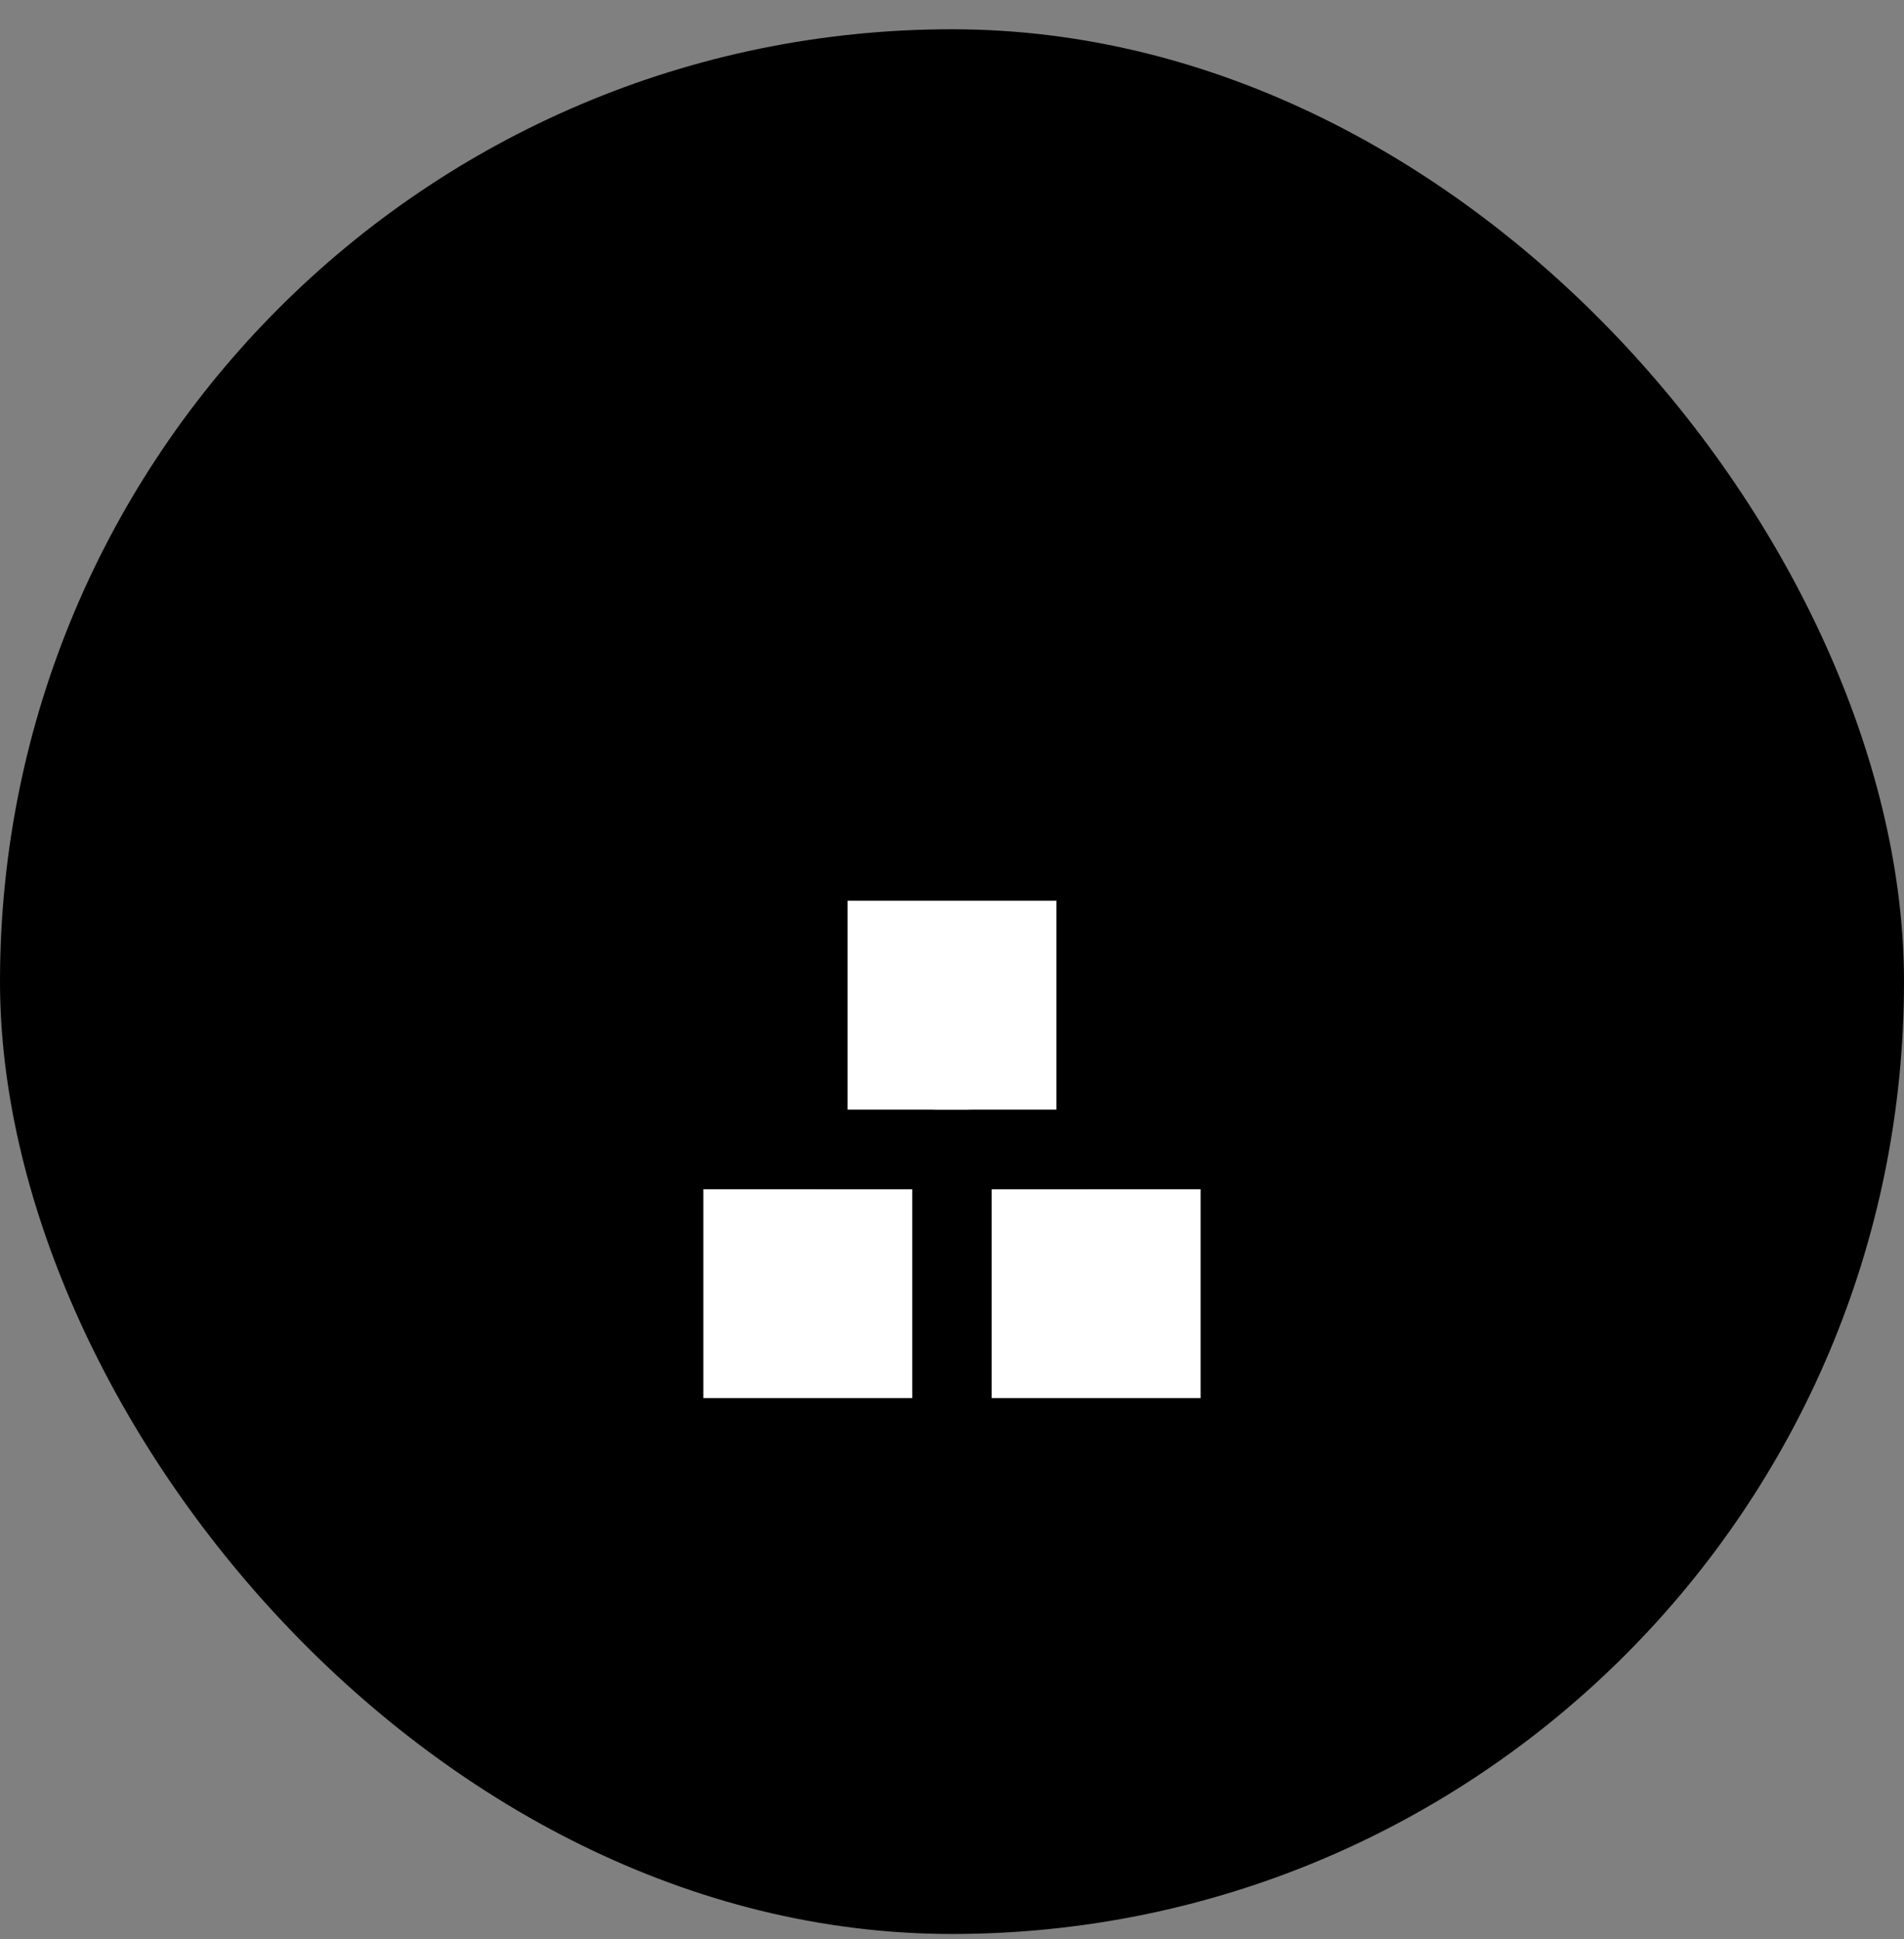 <svg xmlns="http://www.w3.org/2000/svg" width="55" height="56" viewBox="0 0 55 56" fill="none"><rect x="0" y="0" width="55" height="56" fill="#808080" stroke="none"/><rect y="0.845" width="55" height="55" rx="27.5" fill="#FC776D" style="fill:#FC776D;fill:color(display-p3 0.988 0.467 0.427);fill-opacity:1;"/><path d="M19.767 33.194H26.904C26.904 33.194 27.499 33.194 27.499 33.789V40.926C27.499 40.926 27.499 41.521 26.904 41.521H19.767C19.767 41.521 19.172 41.521 19.172 40.926V33.789C19.172 33.789 19.172 33.194 19.767 33.194Z" fill="white" style="fill:white;fill-opacity:1;"/><path d="M23.931 24.864H31.068C31.068 24.864 31.663 24.864 31.663 25.459V32.596C31.663 32.596 31.663 33.191 31.068 33.191H23.931C23.931 33.191 23.336 33.191 23.336 32.596V25.459C23.336 25.459 23.336 24.864 23.931 24.864Z" fill="white" style="fill:white;fill-opacity:1;"/><path d="M28.095 33.194H35.232C35.232 33.194 35.827 33.194 35.827 33.789V40.926C35.827 40.926 35.827 41.521 35.232 41.521H28.095C28.095 41.521 27.5 41.521 27.5 40.926V33.789C27.5 33.789 27.5 33.194 28.095 33.194Z" fill="white" style="fill:white;fill-opacity:1;"/><path fill-rule="evenodd" clip-rule="evenodd" d="M42.773 24.948C42.905 25.251 42.971 25.579 42.969 25.909V39.141C42.969 39.772 42.718 40.377 42.272 40.824C41.825 41.27 41.22 41.521 40.589 41.521H35.234C35.392 41.521 35.544 41.458 35.655 41.346C35.767 41.235 35.829 41.084 35.829 40.926V33.786C35.829 33.629 35.767 33.477 35.655 33.366C35.544 33.254 35.392 33.191 35.234 33.191H31.07C31.227 33.191 31.379 33.129 31.49 33.017C31.602 32.906 31.665 32.754 31.665 32.596V25.462C31.665 25.304 31.602 25.153 31.49 25.041C31.379 24.93 31.227 24.867 31.07 24.867H23.93C23.773 24.867 23.621 24.93 23.51 25.041C23.398 25.153 23.335 25.304 23.335 25.462V32.601C23.335 32.93 23.602 33.196 23.93 33.196H19.766C19.608 33.196 19.456 33.259 19.345 33.37C19.233 33.482 19.171 33.633 19.171 33.791V40.928C19.171 41.257 19.44 41.523 19.766 41.523H14.411C13.78 41.523 13.175 41.272 12.728 40.826C12.282 40.38 12.031 39.774 12.031 39.143V25.909C12.029 25.579 12.096 25.252 12.227 24.948C12.358 24.645 12.551 24.373 12.793 24.148L27.5 10.583L42.207 24.148C42.449 24.372 42.642 24.645 42.773 24.948ZM28.095 33.194H26.905C27.063 33.194 27.214 33.256 27.326 33.368C27.437 33.48 27.5 33.631 27.5 33.789C27.5 33.631 27.563 33.48 27.674 33.368C27.786 33.256 27.937 33.194 28.095 33.194ZM28.095 41.521C27.937 41.521 27.786 41.458 27.674 41.346C27.563 41.235 27.5 41.084 27.5 40.926C27.5 41.084 27.437 41.235 27.326 41.346C27.214 41.458 27.063 41.521 26.905 41.521H28.095Z" fill="#F94932" style="fill:#F94932;fill:color(display-p3 0.977 0.286 0.196);fill-opacity:1;"/><path d="M42.969 25.909C42.971 25.579 42.905 25.252 42.773 24.948C42.642 24.645 42.45 24.373 42.207 24.148L27.5 10.583L12.793 24.148C12.551 24.373 12.358 24.645 12.227 24.948C12.096 25.252 12.029 25.579 12.031 25.909V39.141C12.031 39.772 12.282 40.377 12.728 40.824C13.175 41.27 13.78 41.521 14.411 41.521H40.589C41.22 41.521 41.825 41.27 42.272 40.824C42.718 40.377 42.969 39.772 42.969 39.141V25.909Z" stroke="#490202" style="stroke:#490202;stroke:color(display-p3 0.286 0.008 0.008);stroke-opacity:1;" stroke-width="2.292" stroke-linecap="round" stroke-linejoin="round"/><path d="M28.095 33.194H35.232C35.232 33.194 35.827 33.194 35.827 33.789V40.926C35.827 40.926 35.827 41.521 35.232 41.521H28.095C28.095 41.521 27.5 41.521 27.5 40.926V33.789C27.5 33.789 27.5 33.194 28.095 33.194Z" stroke="#490202" style="stroke:#490202;stroke:color(display-p3 0.286 0.008 0.008);stroke-opacity:1;" stroke-width="2.292" stroke-linecap="round" stroke-linejoin="round"/><path d="M23.931 24.864H31.068C31.068 24.864 31.663 24.864 31.663 25.459V32.596C31.663 32.596 31.663 33.191 31.068 33.191H23.931C23.931 33.191 23.336 33.191 23.336 32.596V25.459C23.336 25.459 23.336 24.864 23.931 24.864Z" stroke="#490202" style="stroke:#490202;stroke:color(display-p3 0.286 0.008 0.008);stroke-opacity:1;" stroke-width="2.292" stroke-linecap="round" stroke-linejoin="round"/><path d="M19.767 33.194H26.904C26.904 33.194 27.499 33.194 27.499 33.789V40.926C27.499 40.926 27.499 41.521 26.904 41.521H19.767C19.767 41.521 19.172 41.521 19.172 40.926V33.789C19.172 33.789 19.172 33.194 19.767 33.194Z" stroke="#490202" style="stroke:#490202;stroke:color(display-p3 0.286 0.008 0.008);stroke-opacity:1;" stroke-width="2.292" stroke-linecap="round" stroke-linejoin="round"/></svg>